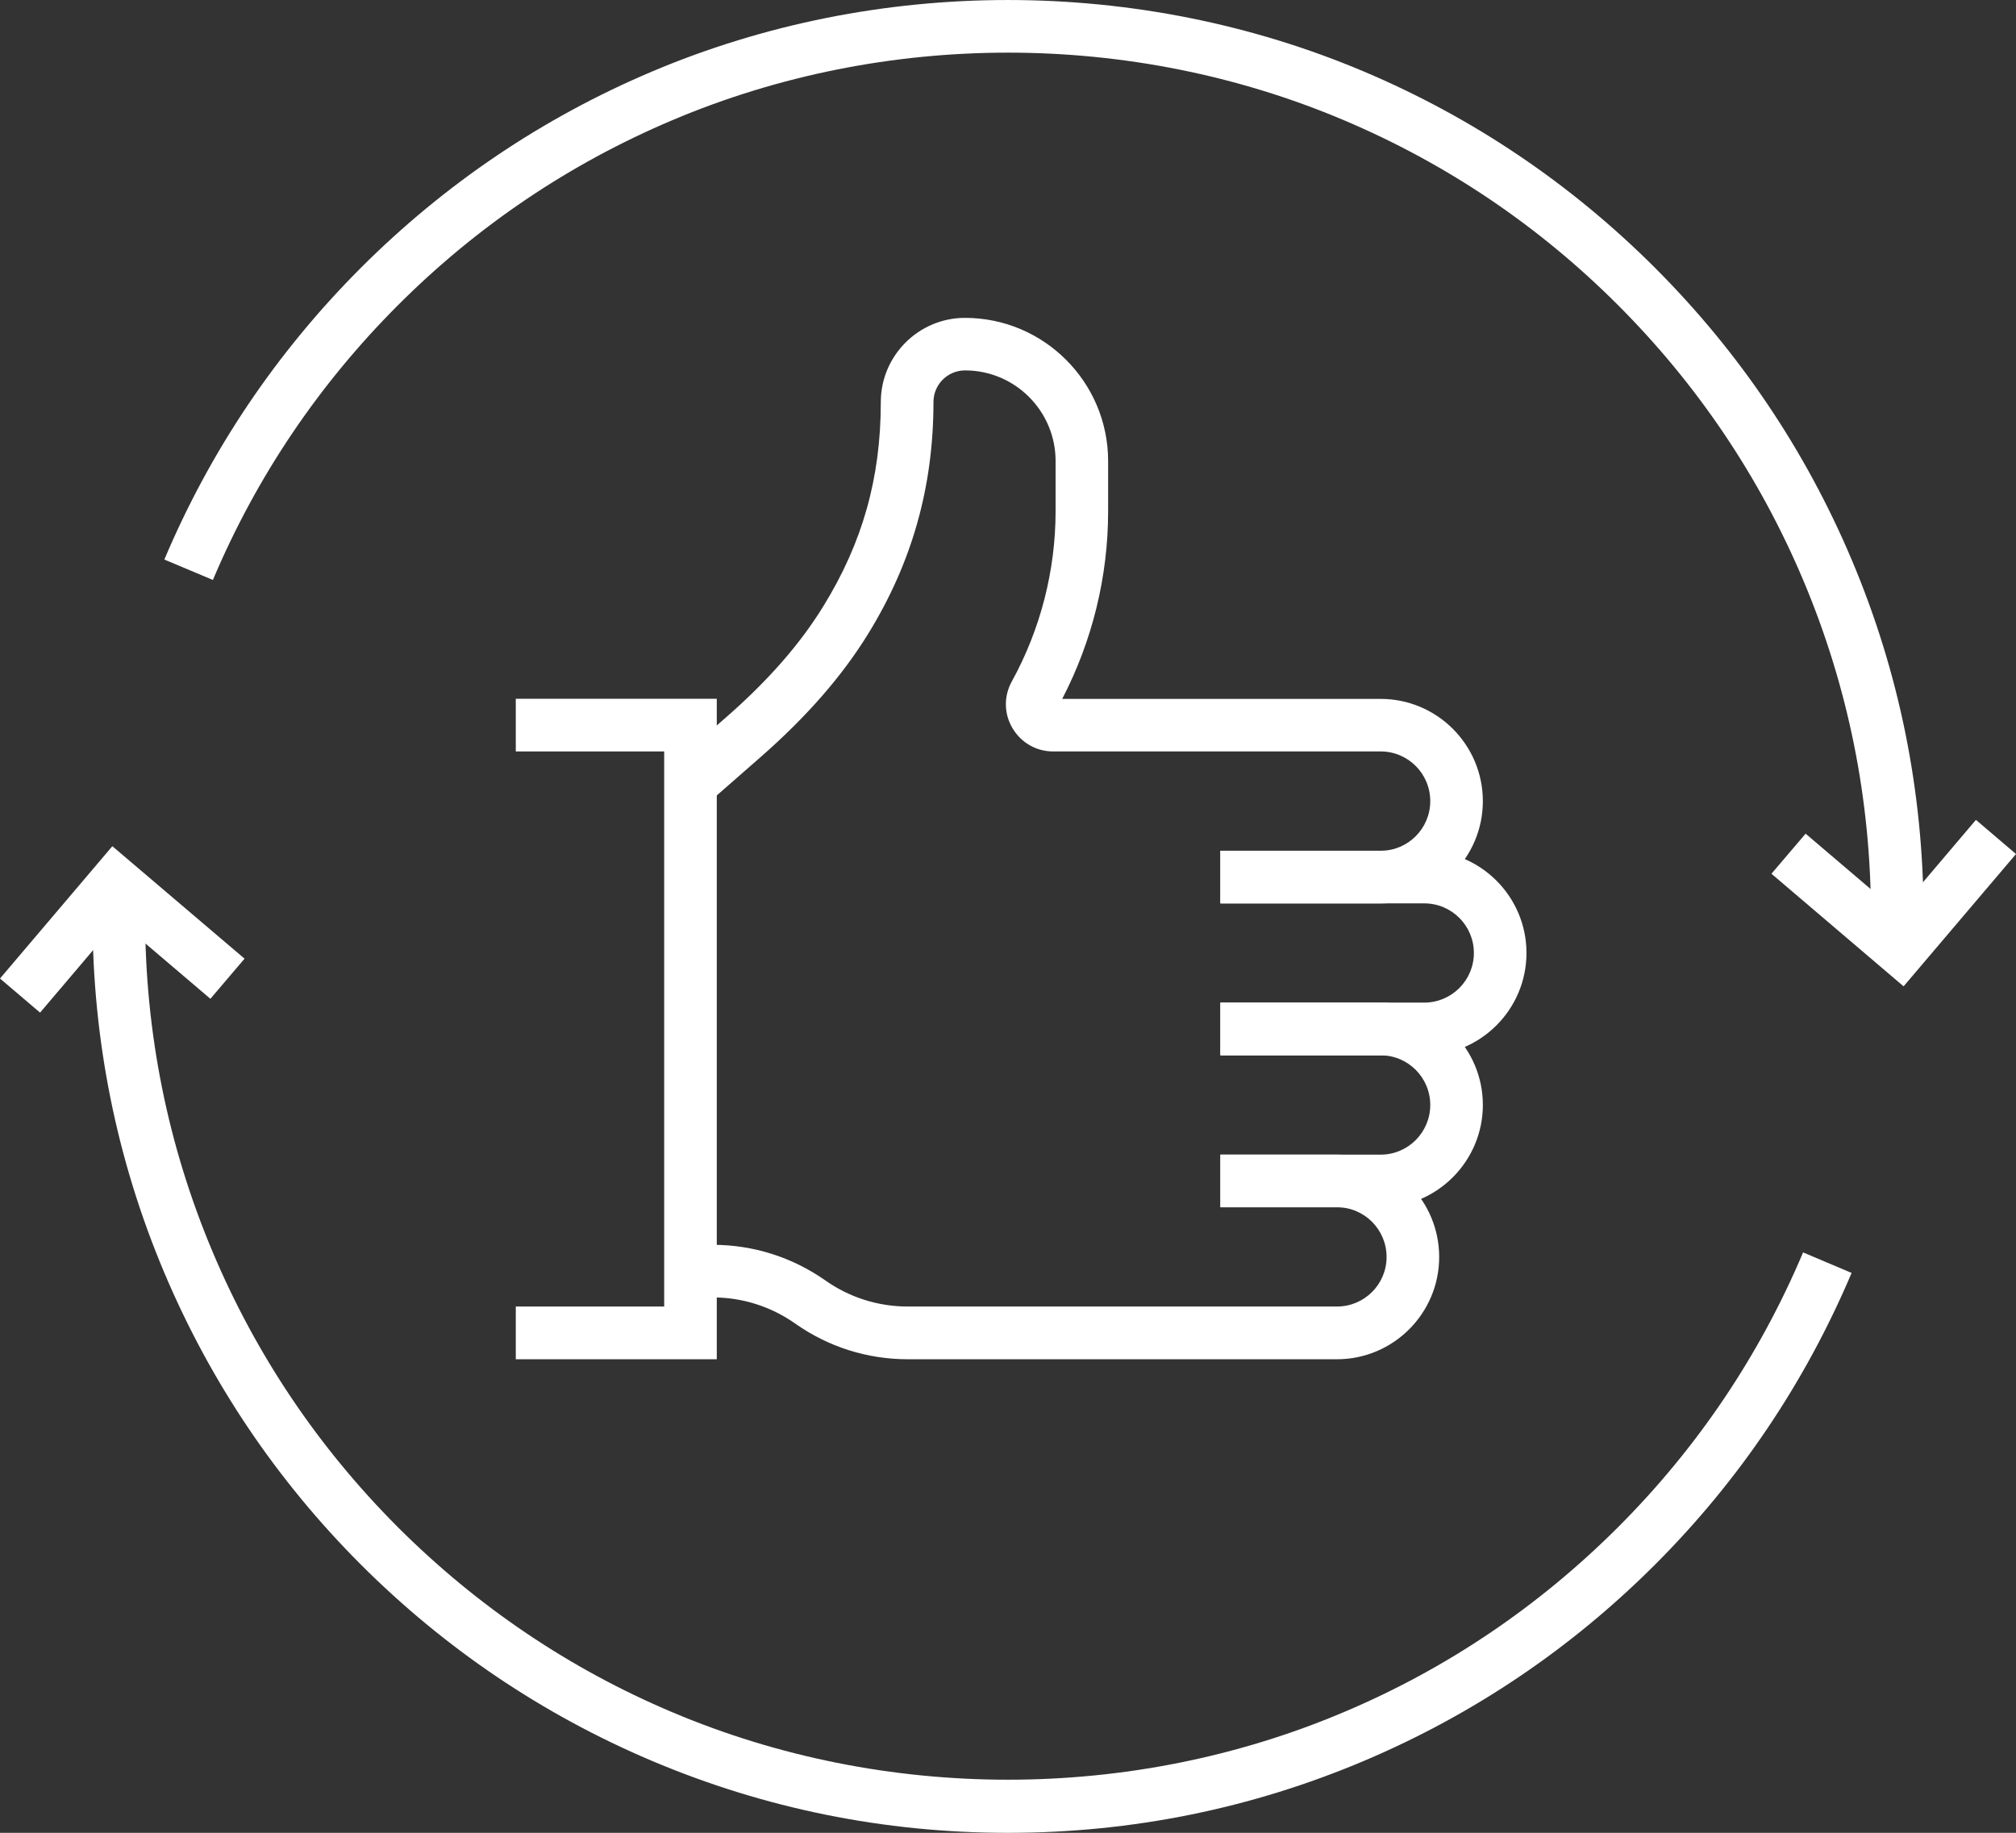 <?xml version="1.0" encoding="iso-8859-1"?>
<!-- Generator: Adobe Illustrator 16.0.0, SVG Export Plug-In . SVG Version: 6.00 Build 0)  -->
<!DOCTYPE svg PUBLIC "-//W3C//DTD SVG 1.1//EN" "http://www.w3.org/Graphics/SVG/1.1/DTD/svg11.dtd">
<svg version="1.1" id="&#x5716;&#x5C64;_1" xmlns="http://www.w3.org/2000/svg" xmlns:xlink="http://www.w3.org/1999/xlink" x="0px"
	 y="0px" width="33px" height="30.001px" viewBox="0 0 33 30.001" style="enable-background:new 0 0 33 30.001;"
	 xml:space="preserve">
<rect x="0" y="0" width="33" height="30.001" fill="#333333" stroke="none"/>
<g>
	<defs>
		<rect id="SVGID_1_" width="33" height="30.001"/>
	</defs>
	<clipPath id="SVGID_2_">
		<use xlink:href="#SVGID_1_"  style="overflow:visible;"/>
	</clipPath>
	<path style="clip-path:url(#SVGID_2_);fill:#ffffff;" d="M16.5,30.001c-2.024,0-3.987-0.398-5.833-1.18
		c-1.783-0.756-3.385-1.836-4.764-3.215c-1.375-1.377-2.456-2.982-3.212-4.77c-0.781-1.848-1.177-3.814-1.177-5.839h0.861
		c0,1.91,0.373,3.761,1.11,5.505c0.711,1.684,1.729,3.195,3.026,4.494c1.3,1.299,2.811,2.32,4.49,3.029
		c3.482,1.475,7.515,1.475,10.996,0c1.681-0.709,3.191-1.73,4.491-3.029c1.298-1.299,2.315-2.811,3.027-4.496l0.794,0.336
		c-0.757,1.787-1.836,3.393-3.213,4.77c-1.378,1.379-2.98,2.459-4.764,3.215C20.487,29.603,18.524,30.001,16.5,30.001"/>
	<path style="clip-path:url(#SVGID_2_);fill:#ffffff;" d="M31.487,14.998h-0.861c0-1.91-0.374-3.761-1.11-5.504
		c-0.711-1.684-1.729-3.196-3.027-4.496s-2.808-2.318-4.49-3.03c-3.481-1.475-7.515-1.475-10.995,0
		C9.321,2.68,7.81,3.699,6.512,4.998C5.214,6.297,4.195,7.81,3.485,9.493L2.69,9.159c0.755-1.788,1.836-3.392,3.212-4.77
		c1.376-1.377,2.979-2.459,4.764-3.215c3.692-1.565,7.973-1.565,11.667,0c1.784,0.756,3.387,1.838,4.763,3.215
		c1.377,1.378,2.457,2.982,3.213,4.77C31.091,11.006,31.487,12.971,31.487,14.998"/>
	<polygon style="clip-path:url(#SVGID_2_);fill:#ffffff;" points="0.656,16.575 0,16.017 1.839,13.851 4.003,15.692 3.444,16.349 
		1.937,15.066 	"/>
	<polygon style="clip-path:url(#SVGID_2_);fill:#ffffff;" points="31.16,16.145 28.997,14.302 29.556,13.646 31.063,14.929 
		32.344,13.42 33,13.979 	"/>
	<path style="clip-path:url(#SVGID_2_);fill:#ffffff;" d="M22.6,14.788h-2.623v-0.862H22.6c0.448,0,0.812-0.365,0.812-0.813
		c0-0.449-0.363-0.813-0.812-0.813h-5.362c-0.275,0-0.523-0.143-0.664-0.38s-0.145-0.524-0.012-0.765
		c0.469-0.852,0.717-1.815,0.717-2.786V7.546c0-0.818-0.664-1.483-1.482-1.483c-0.285,0-0.517,0.231-0.517,0.517
		c0,1.387-0.35,2.627-1.068,3.793c-0.43,0.698-1.012,1.364-1.776,2.032l-0.849,0.743l-0.567-0.65l0.849-0.742
		c0.7-0.61,1.225-1.21,1.609-1.834c0.642-1.041,0.94-2.102,0.94-3.341c0-0.759,0.619-1.378,1.378-1.378
		c1.292,0,2.343,1.052,2.343,2.345v0.823c0,1.066-0.26,2.124-0.752,3.069H22.6c0.923,0,1.673,0.751,1.673,1.675
		C24.272,14.037,23.522,14.788,22.6,14.788"/>
	<path style="clip-path:url(#SVGID_2_);fill:#ffffff;" d="M23.314,17.274h-3.338v-0.863h3.338c0.448,0,0.812-0.364,0.812-0.812
		c0-0.448-0.363-0.812-0.812-0.812h-3.338v-0.862h3.338c0.923,0,1.673,0.751,1.673,1.674C24.987,16.522,24.237,17.274,23.314,17.274
		"/>
	<path style="clip-path:url(#SVGID_2_);fill:#ffffff;" d="M22.6,19.761h-2.623v-0.861H22.6c0.448,0,0.812-0.365,0.812-0.813
		c0-0.449-0.363-0.813-0.812-0.813h-2.623v-0.863H22.6c0.923,0,1.673,0.752,1.673,1.676C24.272,19.009,23.522,19.761,22.6,19.761"/>
	<path style="clip-path:url(#SVGID_2_);fill:#ffffff;" d="M21.885,22.249h-7.025c-0.662,0-1.3-0.201-1.843-0.584
		c-0.397-0.279-0.863-0.428-1.348-0.428h-0.365v-0.861h0.365c0.663,0,1.3,0.203,1.843,0.584c0.397,0.279,0.863,0.426,1.348,0.426
		h7.025c0.448,0,0.812-0.363,0.812-0.811c0-0.449-0.363-0.814-0.812-0.814h-1.908v-0.861h1.908c0.923,0,1.673,0.75,1.673,1.676
		C23.558,21.497,22.808,22.249,21.885,22.249"/>
	<polygon style="clip-path:url(#SVGID_2_);fill:#ffffff;" points="11.733,22.249 8.443,22.249 8.443,21.386 10.872,21.386 
		10.872,12.3 8.443,12.3 8.443,11.438 11.733,11.438 	"/>
</g>
</svg>
